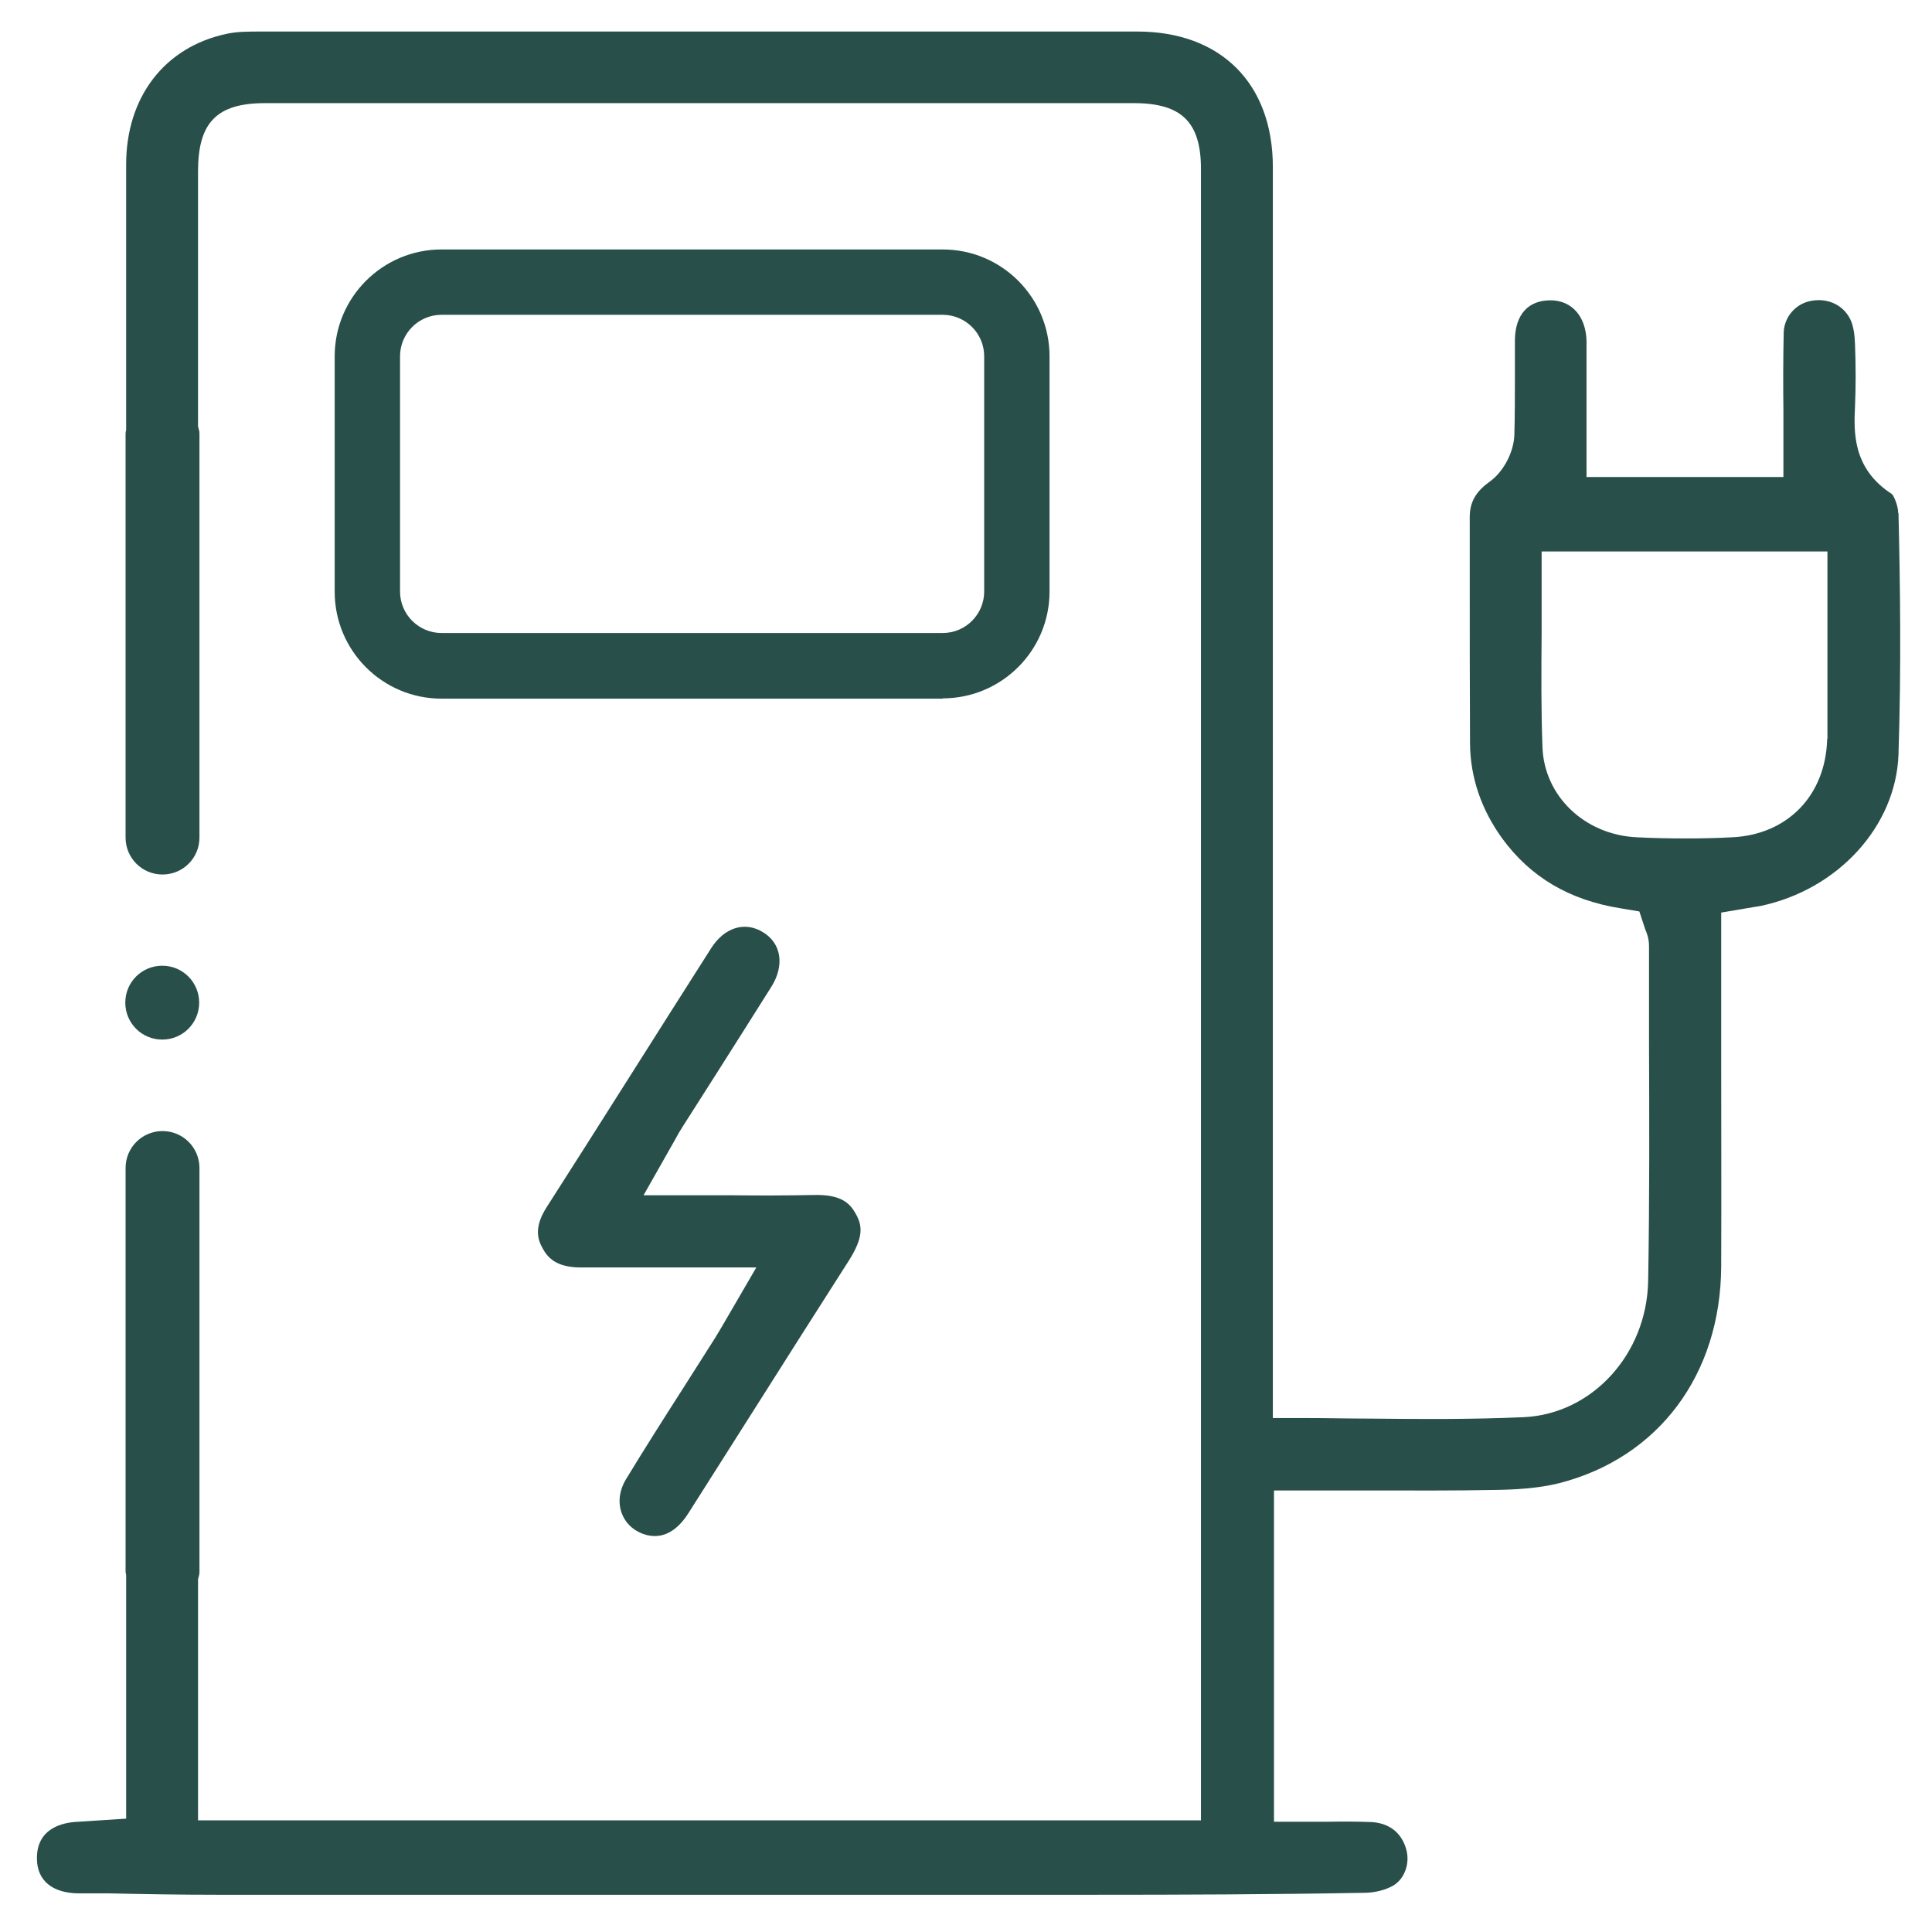 <?xml version="1.0" encoding="UTF-8"?><svg id="Calque_1" xmlns="http://www.w3.org/2000/svg" viewBox="0 0 68 68"><defs><style>.cls-1{fill:#284f49;}</style></defs><path class="cls-1" d="M22.77,54.03c.74,.18,1.21-.39,1.44-.74,.79-1.24,1.57-2.48,2.36-3.72,1.11-1.76,2.21-3.48,3.3-5.19,.52-.82,.49-1.22,.26-1.64-.2-.36-.48-.71-1.51-.68-.96,.02-1.92,.02-2.81,.01h-3.16s1.1-1.94,1.1-1.94c.1-.19,.19-.34,.28-.48l1.14-1.79c.66-1.04,1.32-2.08,1.98-3.13,.47-.75,.35-1.52-.28-1.91-.65-.41-1.38-.18-1.85,.57-1.03,1.62-2.06,3.24-3.09,4.87-.89,1.41-1.79,2.82-2.69,4.23-.45,.7-.32,1.13-.14,1.45,.18,.33,.48,.66,1.31,.67,.55,0,1.11,0,1.67,0h4.54s-1.14,1.96-1.14,1.96c-.12,.2-.21,.36-.31,.52l-1.15,1.81c-.66,1.03-1.34,2.1-1.99,3.17-.24,.4-.29,.85-.13,1.23,.15,.37,.47,.63,.9,.74Z"/><path class="cls-1" d="M5.71,36.59c-.72,0-1.3-.58-1.3-1.3s.58-1.3,1.3-1.3,1.3,.58,1.3,1.3-.58,1.3-1.3,1.3h0Zm0,0"/><path class="cls-1" d="M66.81,18.06c0-.26-.15-.6-.22-.67-1.4-.9-1.34-2.21-1.3-3.08,.03-.69,.03-1.41,0-2.2-.01-.35-.06-.61-.13-.79-.22-.55-.79-.85-1.42-.73-.54,.1-.95,.57-.96,1.13-.02,.94-.02,1.89-.01,2.73v2.34s-6.93,0-6.93,0v-3.59c0-.4,0-.81,0-1.22-.03-.85-.52-1.41-1.27-1.41-.79,0-1.24,.51-1.25,1.4,0,.41,0,.82,0,1.23,0,.7,0,1.42-.02,2.13-.03,.61-.39,1.29-.89,1.64-.47,.34-.68,.71-.68,1.23v2.14c0,1.91,0,3.89,.01,5.83,.01,1.2,.4,2.33,1.14,3.35,.99,1.35,2.35,2.16,4.16,2.45l.66,.11,.21,.64c.05,.11,.13,.31,.13,.58,0,1.1,0,2.21,0,3.31,.01,2.76,.02,5.62-.03,8.46-.04,2.59-1.97,4.7-4.38,4.81-1.8,.08-3.63,.07-5.39,.05-.77,0-1.55-.02-2.34-.02h-1.1V5.88c0-2.94-1.83-4.77-4.77-4.77-4.04,0-8.08,0-12.12,0-6.23,0-12.46,0-18.69,0-.47,0-.88,0-1.24,.08-2.18,.46-3.54,2.22-3.54,4.6V15.14s-.02,.07-.02,.11v14.23c0,.72,.58,1.3,1.3,1.3s1.3-.58,1.3-1.3V15.25c0-.08-.03-.16-.05-.24V6.03c0-1.72,.66-2.4,2.36-2.4h30.58c1.68,0,2.36,.67,2.36,2.32v58.12s-35.3,0-35.3,0v-8.49c.02-.08,.05-.15,.05-.24v-14.23c0-.72-.58-1.3-1.3-1.3s-1.3,.58-1.3,1.3v14.23s.02,.07,.02,.1v8.57s-1.69,.11-1.69,.11c-.55,.02-1.47,.23-1.45,1.31,.01,.76,.54,1.2,1.46,1.21h1.06c1.35,.03,2.57,.05,3.81,.05,10.32,0,20.64,0,30.96,0,2.83,0,6.17-.01,9.44-.07,.35,0,.74-.1,1-.25,.4-.23,.6-.77,.47-1.26-.16-.6-.6-.95-1.25-.98-.51-.02-1.01-.02-1.54-.01h-1.87s0-11.66,0-11.66h.1s3.53,0,3.53,0c1.25,0,2.73,.01,4.19-.02,.64-.01,1.48-.05,2.23-.24,3.49-.9,5.67-3.82,5.69-7.62,.01-2.45,0-4.93,0-7.34v-5.12s1.18-.2,1.18-.2c.07-.01,.13-.02,.19-.03,2.74-.57,4.78-2.81,4.87-5.33,.1-3.04,.06-6.01,0-8.51Zm-2.5,7.95c-.05,1.98-1.39,3.37-3.35,3.46-.54,.03-1.09,.04-1.64,.04s-1.12-.01-1.7-.04c-1.84-.08-3.27-1.45-3.33-3.17-.05-1.33-.04-2.63-.03-4.01v-.04c0-.58,0-1.15,0-1.74v-1.1h10.06v4.51c0,.74,0,1.41,0,2.08Z"/><path class="cls-1" d="M33.18,24.59H15.54c-2.08,0-3.76-1.69-3.76-3.76V12.54c0-2.08,1.69-3.76,3.76-3.76h17.64c2.08,0,3.76,1.69,3.76,3.76v8.28c0,2.08-1.69,3.76-3.76,3.76ZM15.54,11.08c-.81,0-1.46,.66-1.46,1.46v8.28c0,.81,.66,1.46,1.46,1.46h17.64c.81,0,1.46-.66,1.46-1.46V12.54c0-.81-.66-1.46-1.46-1.46H15.54Z"/></svg>